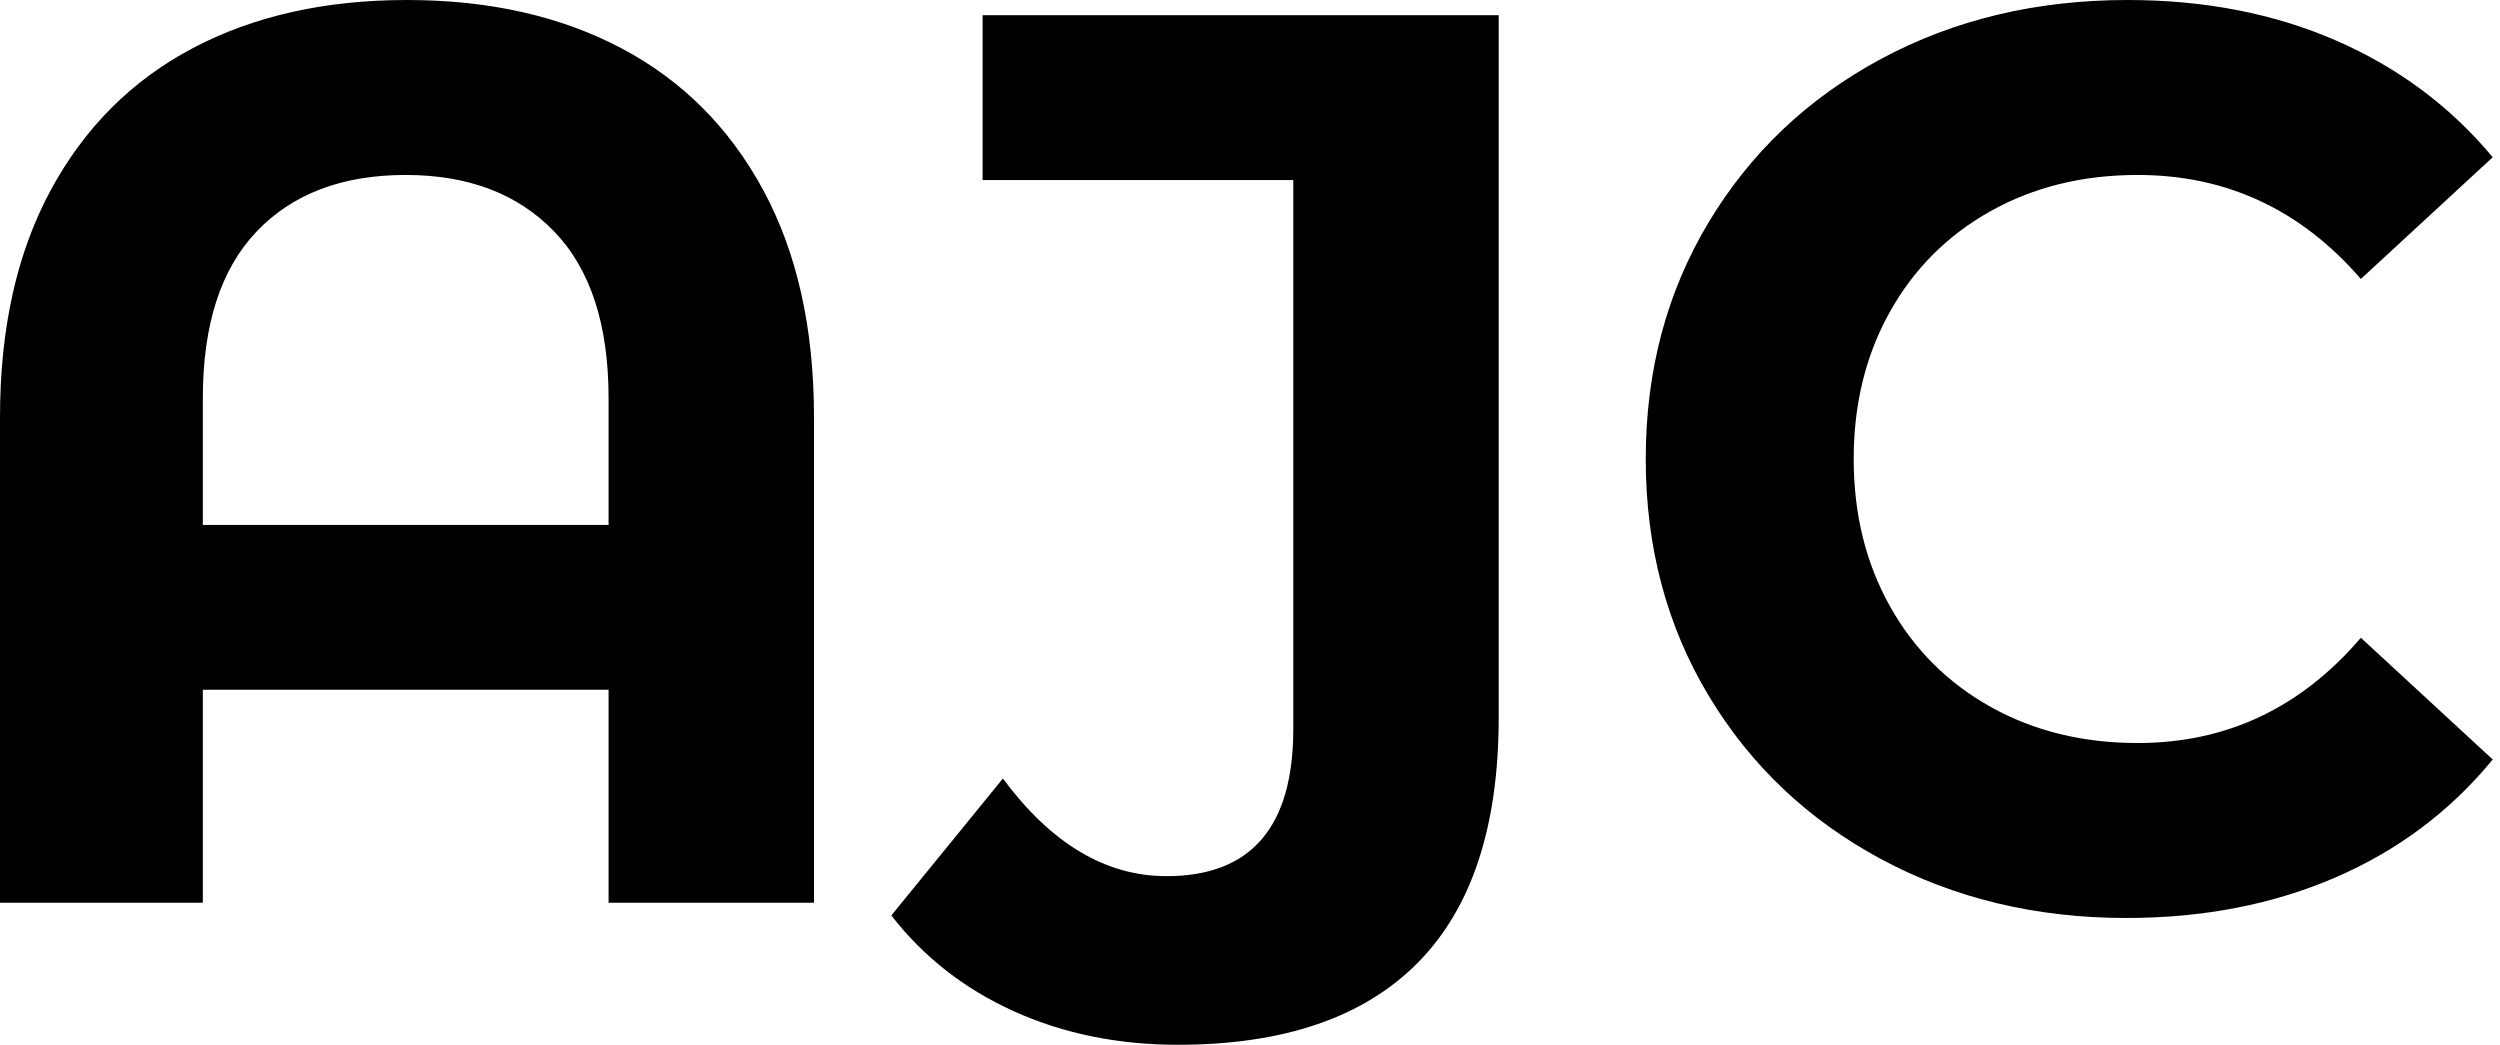 <svg baseProfile="full" height="28" version="1.1" viewBox="0 0 67 28" width="67" xmlns="http://www.w3.org/2000/svg" xmlns:ev="http://www.w3.org/2001/xml-events" xmlns:xlink="http://www.w3.org/1999/xlink"><defs /><g><path d="M24.432 11.18V24.194H18.927V18.485H8.053V24.194H2.617V11.18Q2.617 7.612 3.976 5.097Q5.335 2.583 7.782 1.291Q10.228 0.0 13.524 0.0Q16.82 0.0 19.267 1.291Q21.714 2.583 23.073 5.097Q24.432 7.612 24.432 11.18ZM18.927 14.068V10.67Q18.927 7.714 17.466 6.201Q16.005 4.689 13.49 4.689Q10.942 4.689 9.498 6.201Q8.053 7.714 8.053 10.67V14.068Z M26.505 24.534 29.495 20.864Q31.432 23.481 33.879 23.481Q37.277 23.481 37.277 19.539V4.825H28.951V0.408H42.782V19.233Q42.782 23.617 40.607 25.808Q38.432 28.0 34.184 28.0Q31.772 28.0 29.784 27.1Q27.796 26.199 26.505 24.534Z M46.723 12.301Q46.723 8.767 48.405 5.964Q50.087 3.16 53.027 1.58Q55.966 0.0 59.636 0.0Q62.728 0.0 65.226 1.087Q67.723 2.175 69.422 4.214L65.888 7.476Q63.476 4.689 59.908 4.689Q57.699 4.689 55.966 5.658Q54.233 6.626 53.265 8.359Q52.296 10.092 52.296 12.301Q52.296 14.51 53.265 16.243Q54.233 17.976 55.966 18.944Q57.699 19.913 59.908 19.913Q63.476 19.913 65.888 17.092L69.422 20.354Q67.723 22.427 65.209 23.515Q62.694 24.602 59.602 24.602Q55.966 24.602 53.027 23.022Q50.087 21.442 48.405 18.638Q46.723 15.835 46.723 12.301Z " fill="rgb(0,0,0)" transform="translate(-2.617, 0)" /></g></svg>